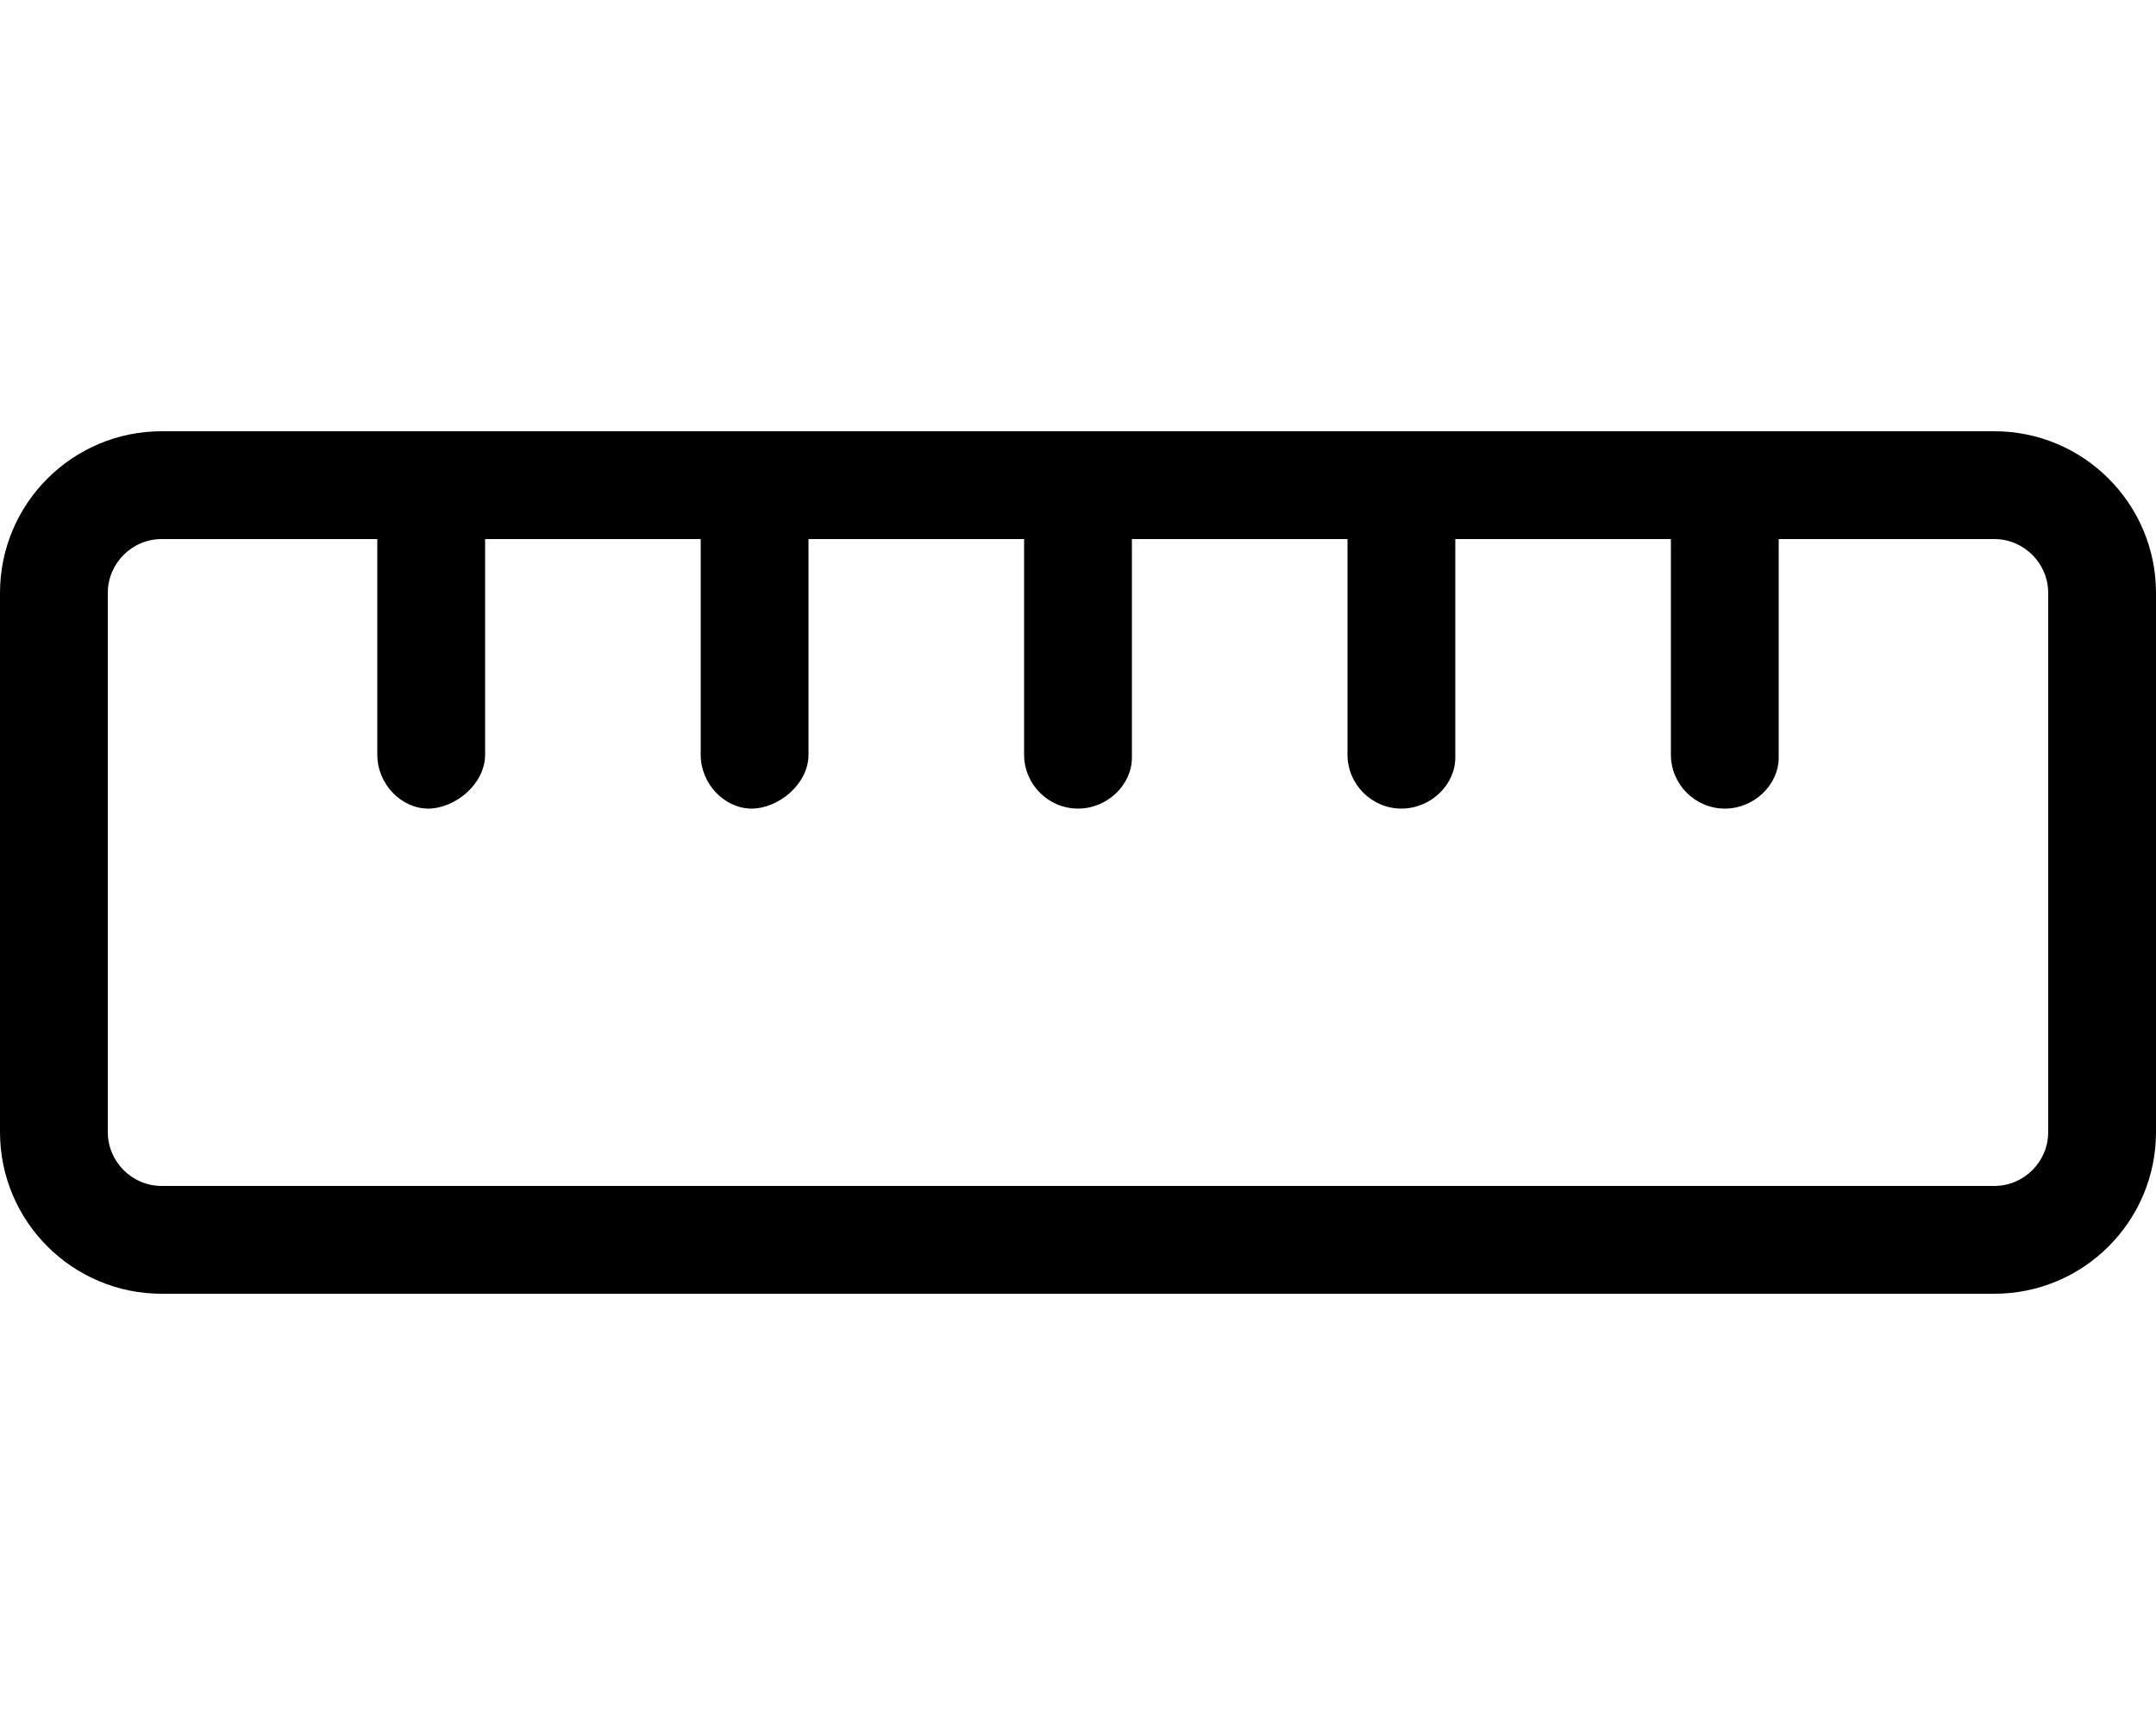 <svg xmlns="http://www.w3.org/2000/svg" viewBox="0 0 640 512"><!--! Font Awesome Pro 6.0.0-alpha3 by @fontawesome - https://fontawesome.com License - https://fontawesome.com/license (Commercial License) --><path d="M592 128h-544C21.49 128 0 149.5 0 176v160C0 362.5 21.49 384 48 384h544c26.51 0 48-21.49 48-48v-160C640 149.5 618.5 128 592 128zM608 336c0 8.822-7.178 16-16 16h-544C39.18 352 32 344.8 32 336v-160C32 167.2 39.18 160 48 160h64v64C112 232.8 119.2 240 127.1 240S144 232.8 144 224V160h64v64C208 232.8 215.2 240 223.1 240S240 232.8 240 224V160h64v64C304 232.8 311.2 240 320 240s16-7.156 16-15.1V160h64v64C400 232.8 407.2 240 416 240s16-7.156 16-15.1V160h64v64C496 232.8 503.2 240 512 240s16-7.156 16-15.1V160h64C600.8 160 608 167.2 608 176V336z"/></svg>